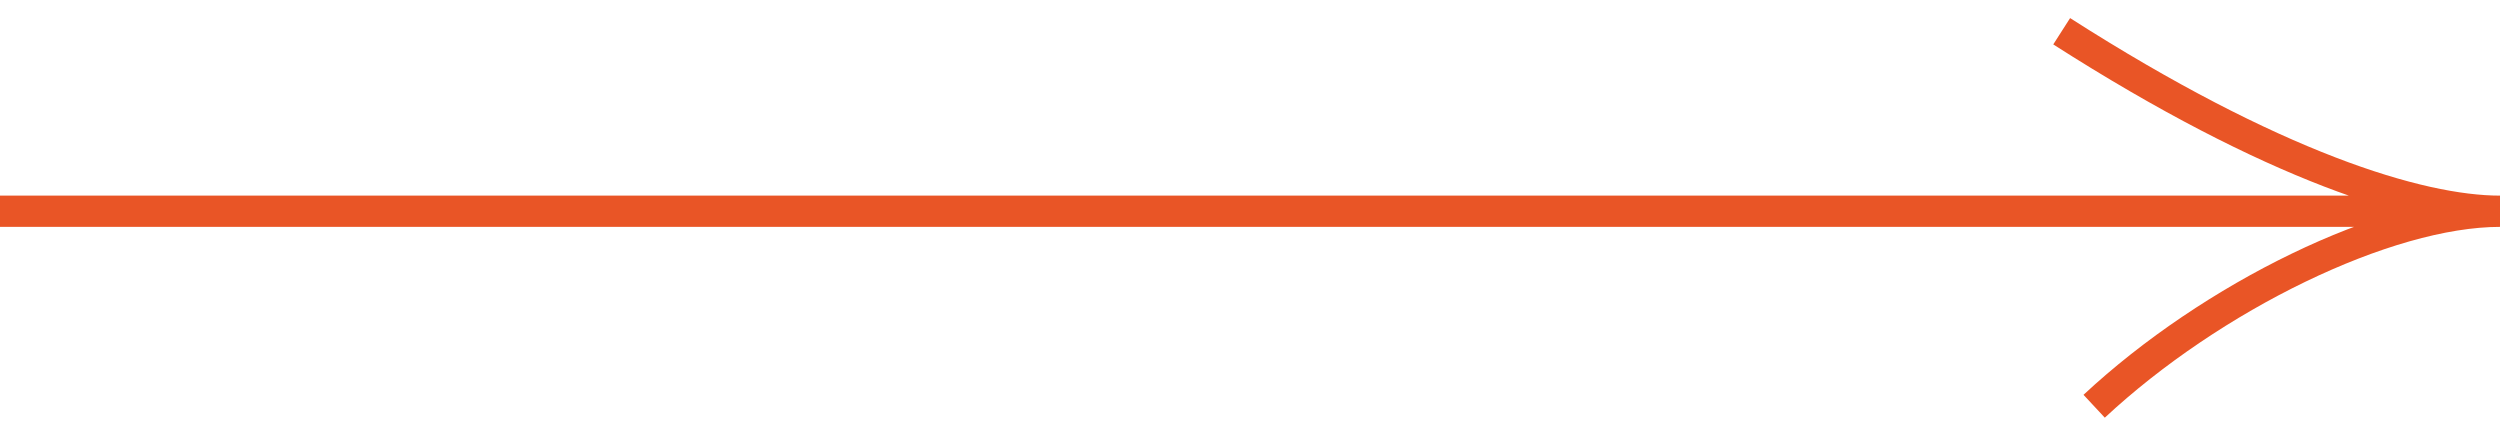 <?xml version="1.0" encoding="UTF-8"?> <svg xmlns="http://www.w3.org/2000/svg" width="80" height="14" viewBox="0 0 80 14" fill="none"> <path d="M0 6.76H80M80 6.76C77.403 6.76 72.727 5.32 65.974 1M80 6.76C76.364 6.76 70.769 9.5 67.013 13" stroke="#E95526"></path> </svg> 